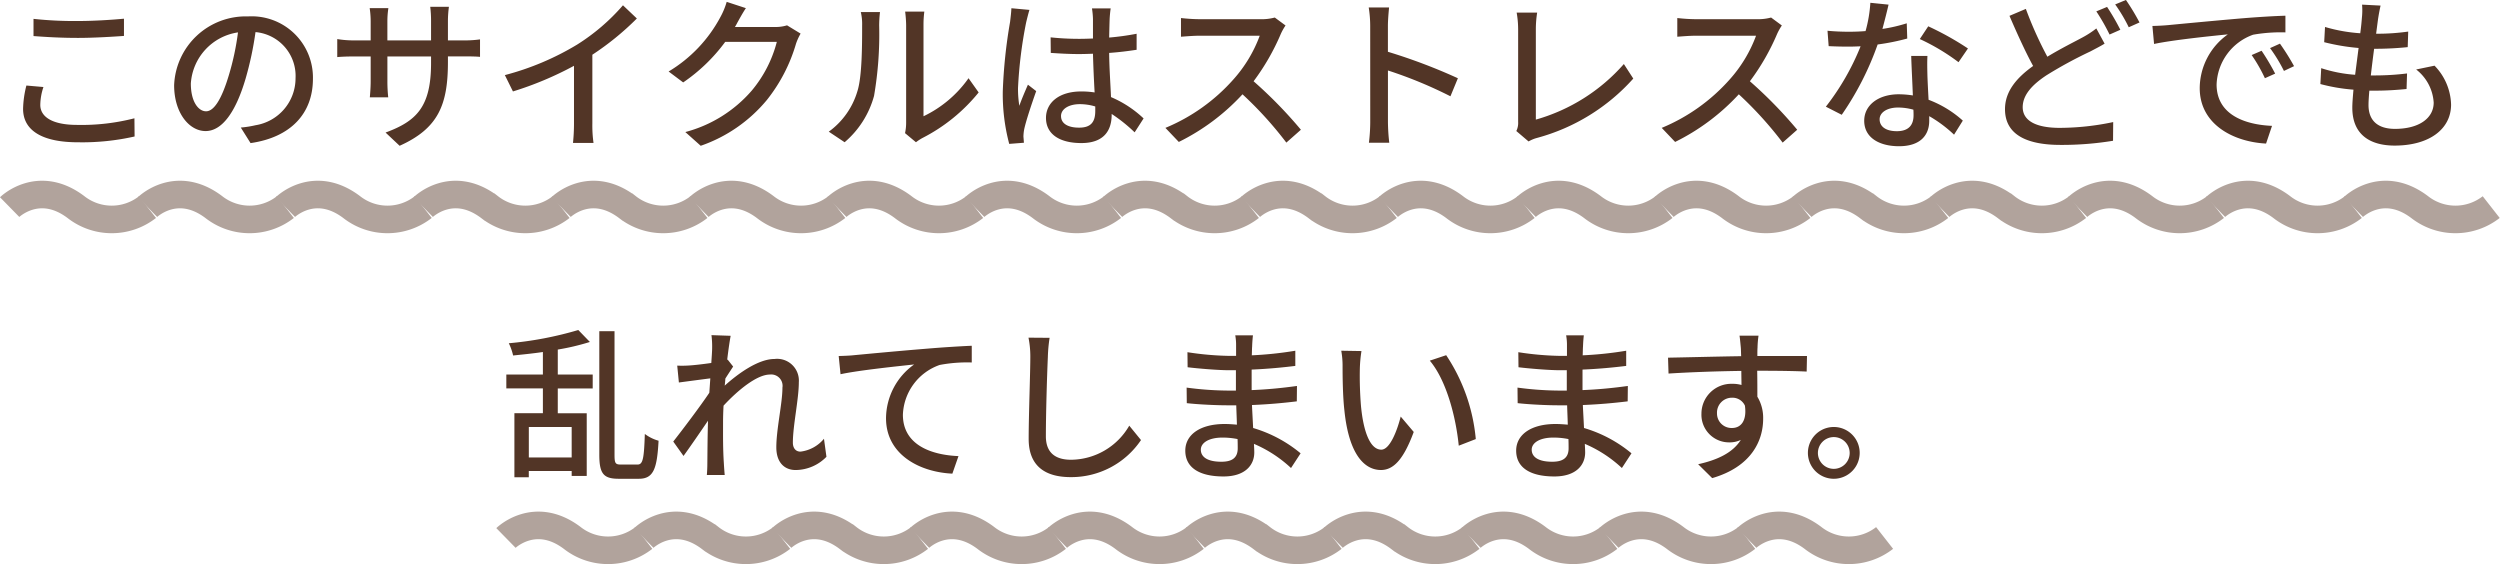 <svg xmlns="http://www.w3.org/2000/svg" width="272.007" height="61.414" viewBox="0 0 272.007 61.414">
  <g id="グループ_11278" data-name="グループ 11278" transform="translate(-53.3 -8326.167)">
    <path id="パス_51005" data-name="パス 51005" d="M41.946,8.166v1.872c1.44.108,3.006.2,4.842.2,1.674,0,3.762-.126,5-.216V8.148c-1.332.126-3.276.252-5.022.252A41.328,41.328,0,0,1,41.946,8.166Zm1.08,7.416-1.854-.162a11.026,11.026,0,0,0-.36,2.538c0,2.358,2.088,3.636,5.958,3.636a25.781,25.781,0,0,0,6.174-.63l-.018-1.98a23.089,23.089,0,0,1-6.228.72c-2.754,0-4.014-.9-4.014-2.178A6.416,6.416,0,0,1,43.026,15.582Zm29.322-.9A6.663,6.663,0,0,0,65.292,7.9a7.8,7.8,0,0,0-8.046,7.488c0,3.006,1.638,4.986,3.42,4.986s3.276-2.034,4.356-5.706A35.844,35.844,0,0,0,66.1,9.606a4.786,4.786,0,0,1,4.356,5.022A5.177,5.177,0,0,1,66.1,19.74a11.125,11.125,0,0,1-1.6.252l1.062,1.692C69.936,21.054,72.348,18.462,72.348,14.682ZM59.064,15.2a6.017,6.017,0,0,1,5.13-5.562,28.657,28.657,0,0,1-.99,4.644c-.828,2.772-1.674,3.942-2.484,3.942C59.946,18.228,59.064,17.274,59.064,15.2Zm27.972-2.34v-.612h1.71c.864,0,1.494.018,1.782.054V10.4a11.961,11.961,0,0,1-1.8.108H87.036V8.418a11.738,11.738,0,0,1,.108-1.566H85.11a12.429,12.429,0,0,1,.09,1.566v2.088H80.448V8.436A9.7,9.7,0,0,1,80.556,7H78.522a9.878,9.878,0,0,1,.108,1.44v2.07H76.866a11.19,11.19,0,0,1-1.872-.144v1.962c.288-.036,1.026-.072,1.872-.072H78.63v2.7c0,.756-.072,1.494-.09,1.746h2a16,16,0,0,1-.09-1.746v-2.7H85.2v.72c0,4.77-1.584,6.318-4.95,7.56l1.53,1.44C85.992,20.082,87.036,17.508,87.036,12.864Zm6.192,1.422.882,1.782a36.828,36.828,0,0,0,6.642-2.79v6.264a20.858,20.858,0,0,1-.108,2.124h2.232a13.536,13.536,0,0,1-.126-2.124v-7.47a30.365,30.365,0,0,0,4.842-3.942L106.08,6.69a22.219,22.219,0,0,1-5,4.284A29.724,29.724,0,0,1,93.228,14.286ZM119.454,7l-2.088-.684a7.98,7.98,0,0,1-.666,1.62,15.276,15.276,0,0,1-5.652,5.958l1.584,1.188a18.8,18.8,0,0,0,4.572-4.41h5.616a13.516,13.516,0,0,1-2.736,5.31,14.422,14.422,0,0,1-7.218,4.5l1.674,1.494a16.22,16.22,0,0,0,7.2-4.986,17.815,17.815,0,0,0,3.168-6.12,6.16,6.16,0,0,1,.5-1.1l-1.476-.9a4.227,4.227,0,0,1-1.35.18h-4.32c.09-.144.18-.306.252-.45C118.716,8.238,119.094,7.536,119.454,7ZM136.77,20.6l1.188.99a5.6,5.6,0,0,1,.684-.45,18.939,18.939,0,0,0,6.138-4.968l-1.1-1.548a12.663,12.663,0,0,1-4.9,4.14V8.814a10.839,10.839,0,0,1,.09-1.44h-2.088a13.192,13.192,0,0,1,.108,1.44V19.47A5.192,5.192,0,0,1,136.77,20.6Zm-8.3-.162,1.728,1.152a10.113,10.113,0,0,0,3.2-5.04,39.434,39.434,0,0,0,.558-7.686,13.472,13.472,0,0,1,.09-1.44h-2.088a5.609,5.609,0,0,1,.144,1.458c0,2.07,0,5.58-.522,7.182A8.332,8.332,0,0,1,128.472,20.442Zm25.272-1.692c0-.774.846-1.3,2.052-1.3a5.8,5.8,0,0,1,1.674.252v.486c0,1.134-.414,1.818-1.746,1.818C154.572,20.01,153.744,19.6,153.744,18.75Zm5.4-11.718H157.11a8.857,8.857,0,0,1,.108,1.152v2.124c-.5.018-.99.036-1.494.036a29.306,29.306,0,0,1-3.114-.162l.018,1.692c1.044.072,2.034.126,3.078.126.5,0,1.008-.018,1.512-.036.036,1.4.108,2.952.18,4.212a9.58,9.58,0,0,0-1.458-.108c-2.412,0-3.834,1.224-3.834,2.88,0,1.728,1.422,2.736,3.852,2.736,2.5,0,3.294-1.422,3.294-3.078v-.09a17.114,17.114,0,0,1,2.5,2L162.726,19a11.875,11.875,0,0,0-3.546-2.322c-.054-1.386-.18-3.006-.2-4.806,1.044-.072,2.052-.2,2.988-.342V9.786a27.841,27.841,0,0,1-2.988.414c.018-.828.036-1.6.054-2.052C159.054,7.788,159.09,7.392,159.144,7.032Zm-8.838.162-1.962-.18c-.018.468-.09,1.044-.144,1.494a55.23,55.23,0,0,0-.792,7.542,21.067,21.067,0,0,0,.7,5.724l1.6-.126c-.018-.216-.036-.486-.054-.666a4.646,4.646,0,0,1,.09-.828c.2-.918.81-2.754,1.3-4.122l-.9-.7c-.288.666-.684,1.566-.936,2.3a11.711,11.711,0,0,1-.144-1.926,47.586,47.586,0,0,1,.882-7.128C150.018,8.256,150.2,7.518,150.306,7.194ZM178.17,8.886,177,8.022a5.46,5.46,0,0,1-1.566.18h-6.678a19.259,19.259,0,0,1-1.962-.126V10.11c.288-.018,1.26-.108,1.962-.108h6.606a14.809,14.809,0,0,1-2.862,4.752,20.225,20.225,0,0,1-7.4,5.274l1.458,1.53a23.629,23.629,0,0,0,6.93-5.184,40.4,40.4,0,0,1,4.77,5.256l1.584-1.4a47.843,47.843,0,0,0-5.148-5.274,24.636,24.636,0,0,0,2.952-5.13A6.214,6.214,0,0,1,178.17,8.886Zm9.216,10.458a18.844,18.844,0,0,1-.144,2.3h2.214a21.091,21.091,0,0,1-.144-2.3V13.782a47.131,47.131,0,0,1,6.8,2.808l.81-1.962a61.014,61.014,0,0,0-7.614-2.88V8.94c0-.63.072-1.422.126-2.016h-2.214a13.03,13.03,0,0,1,.162,2.016ZM203.28,20.37l1.332,1.134a3.733,3.733,0,0,1,.9-.378,21.6,21.6,0,0,0,10.494-6.462L214.98,13.08a19.987,19.987,0,0,1-9.576,6.048V9.282a11.756,11.756,0,0,1,.144-1.8h-2.232a10.651,10.651,0,0,1,.162,1.818V19.362A1.987,1.987,0,0,1,203.28,20.37ZM232.17,8.886,231,8.022a5.46,5.46,0,0,1-1.566.18h-6.678a19.259,19.259,0,0,1-1.962-.126V10.11c.288-.018,1.26-.108,1.962-.108h6.606a14.809,14.809,0,0,1-2.862,4.752,20.225,20.225,0,0,1-7.4,5.274l1.458,1.53a23.629,23.629,0,0,0,6.93-5.184,40.4,40.4,0,0,1,4.77,5.256l1.584-1.4a47.843,47.843,0,0,0-5.148-5.274,24.636,24.636,0,0,0,2.952-5.13A6.214,6.214,0,0,1,232.17,8.886Zm11.61-2.268-1.98-.2a14.69,14.69,0,0,1-.522,3.078c-.63.054-1.26.072-1.854.072-.72,0-1.584-.036-2.286-.108l.126,1.674c.72.036,1.476.054,2.16.054.432,0,.864-.018,1.314-.036a27.032,27.032,0,0,1-3.78,6.57l1.728.882a32.2,32.2,0,0,0,3.906-7.65,24.161,24.161,0,0,0,3.222-.648l-.054-1.656a17.21,17.21,0,0,1-2.646.612C243.384,8.256,243.636,7.248,243.78,6.618Zm-.972,12.474c0-.738.81-1.278,2-1.278a6.267,6.267,0,0,1,1.674.234c.018.234.018.45.018.612,0,.972-.45,1.728-1.818,1.728C243.456,20.388,242.808,19.866,242.808,19.092Zm5.2-6.894h-1.764c.036,1.188.126,2.88.18,4.3a10.319,10.319,0,0,0-1.53-.126c-2.232,0-3.762,1.188-3.762,2.88,0,1.872,1.692,2.772,3.78,2.772,2.376,0,3.294-1.242,3.294-2.772v-.5a14.048,14.048,0,0,1,2.7,2.016l.954-1.53a11.729,11.729,0,0,0-3.726-2.268c-.054-1.026-.108-2.07-.126-2.664C247.992,13.584,247.974,12.954,248.01,12.2Zm3.384.684,1.026-1.494a31.864,31.864,0,0,0-4.32-2.412l-.918,1.386A22.888,22.888,0,0,1,251.394,12.882Zm7.326-5.8-1.782.756c.828,1.926,1.746,3.942,2.574,5.454-1.836,1.314-3.06,2.79-3.06,4.7,0,2.88,2.556,3.888,6.03,3.888a34.268,34.268,0,0,0,5.724-.45l.018-2.034a28.333,28.333,0,0,1-5.814.63c-2.682,0-4.032-.828-4.032-2.25,0-1.314,1.008-2.43,2.592-3.474a46.5,46.5,0,0,1,4.77-2.592c.576-.306,1.08-.558,1.548-.846l-.9-1.656a10.244,10.244,0,0,1-1.458.954c-.918.5-2.394,1.224-3.87,2.124A41.078,41.078,0,0,1,258.72,7.086Zm8.838-.216-1.17.486a22.091,22.091,0,0,1,1.44,2.52L269,9.354A24.667,24.667,0,0,0,267.558,6.87Zm2.052-.756-1.17.486a17.054,17.054,0,0,1,1.476,2.484l1.17-.522A23.894,23.894,0,0,0,269.61,6.114Zm2.88,2.826.18,1.962c2.016-.432,6.21-.864,8.028-1.044a7.22,7.22,0,0,0-3.06,5.85c0,3.96,3.69,5.85,7.218,6.03l.648-1.926c-2.97-.126-6.03-1.224-6.03-4.5a5.968,5.968,0,0,1,3.978-5.418,17.346,17.346,0,0,1,3.51-.252V7.824c-1.242.036-3.042.144-4.968.306-3.312.288-6.516.594-7.83.72C273.8,8.886,273.174,8.922,272.49,8.94Zm11.88,2.7-1.08.468a17.021,17.021,0,0,1,1.44,2.52l1.116-.5A25.132,25.132,0,0,0,284.37,11.64Zm2-.774-1.08.486a16.9,16.9,0,0,1,1.512,2.484l1.1-.522A26,26,0,0,0,286.368,10.866Zm10.944-4.14L295.3,6.618a7.625,7.625,0,0,1-.018,1.422c-.036.468-.09,1.044-.18,1.692a17.515,17.515,0,0,1-3.834-.684l-.09,1.656a22.856,22.856,0,0,0,3.744.63c-.126.954-.252,1.962-.378,2.916a15.224,15.224,0,0,1-3.69-.72l-.09,1.728a19.681,19.681,0,0,0,3.6.612c-.072.81-.126,1.494-.126,1.962,0,2.988,2,4.122,4.608,4.122,3.726,0,6.138-1.764,6.138-4.464a6.276,6.276,0,0,0-1.8-4.23l-2,.414a4.937,4.937,0,0,1,1.908,3.6c0,1.692-1.584,2.862-4.212,2.862-1.926,0-2.88-.954-2.88-2.592,0-.378.036-.936.09-1.566h.684c1.17,0,2.268-.072,3.366-.18l.054-1.692a28.746,28.746,0,0,1-3.69.216h-.252c.108-.936.234-1.962.36-2.9h.036a34.62,34.62,0,0,0,3.618-.18l.054-1.692a24.049,24.049,0,0,1-3.492.234c.09-.684.162-1.242.216-1.638C297.114,7.716,297.186,7.284,297.312,6.726ZM100.5,55.884H95.838V52.572H100.5ZM98.988,44.148a25.618,25.618,0,0,0,3.492-.828l-1.26-1.3a38.457,38.457,0,0,1-7.56,1.44,6.179,6.179,0,0,1,.468,1.332c1.044-.108,2.142-.216,3.24-.378v2.448H93.39v1.512h3.978v2.7h-3.1v6.966h1.566V57.36H100.5v.54h1.638V51.078h-3.15v-2.7h3.8V46.866h-3.8Zm6.858,12.51c-.594,0-.684-.144-.684-1.062V42.15h-1.656V55.578c0,2.07.45,2.628,2.106,2.628h2.2c1.6,0,1.98-1.1,2.142-4.14a4.459,4.459,0,0,1-1.494-.738c-.09,2.664-.2,3.33-.792,3.33Zm9.936-12.618c0,.2-.036.792-.09,1.566-.864.126-1.8.234-2.358.27a11.449,11.449,0,0,1-1.35.018l.18,1.836c1.08-.144,2.574-.342,3.42-.45l-.108,1.566c-.972,1.458-2.934,4.05-3.924,5.31l1.116,1.566c.756-1.044,1.818-2.592,2.664-3.834-.054,2-.054,3.024-.072,4.716,0,.288-.018.81-.054,1.188h1.944c-.036-.378-.072-.9-.09-1.224-.108-1.638-.09-2.916-.09-4.482,0-.558.018-1.188.054-1.836,1.566-1.692,3.636-3.384,5.04-3.384a1.236,1.236,0,0,1,1.368,1.422c0,1.692-.666,4.518-.666,6.5,0,1.6.846,2.466,2.106,2.466a4.729,4.729,0,0,0,3.348-1.44l-.27-1.962a3.919,3.919,0,0,1-2.556,1.4c-.558,0-.828-.432-.828-.972,0-1.854.648-4.752.648-6.57a2.369,2.369,0,0,0-2.646-2.538c-1.782,0-4,1.62-5.418,2.9.036-.27.054-.522.072-.774.288-.45.63-.972.846-1.3l-.594-.756-.054.018c.144-1.188.288-2.142.378-2.61l-2.088-.072A10.013,10.013,0,0,1,115.782,44.04Zm13.77.81.2,1.98c2-.432,6.192-.864,8.01-1.062a7.248,7.248,0,0,0-3.06,5.85c0,3.978,3.69,5.868,7.218,6.03l.666-1.908c-2.988-.126-6.048-1.224-6.048-4.5a5.968,5.968,0,0,1,4-5.418,16.056,16.056,0,0,1,3.492-.27V43.734c-1.242.054-3.042.162-4.968.324-3.312.27-6.516.576-7.83.7C130.884,44.8,130.254,44.832,129.552,44.85Zm22.95-1.98-2.3-.018a10.416,10.416,0,0,1,.2,2.088c0,1.728-.18,6.372-.18,8.928,0,2.988,1.836,4.158,4.572,4.158a9.141,9.141,0,0,0,7.65-4.032l-1.278-1.566a7.376,7.376,0,0,1-6.336,3.708c-1.566,0-2.736-.648-2.736-2.556,0-2.484.126-6.642.216-8.64A16.421,16.421,0,0,1,152.5,42.87Zm16.452,12.168c0-.72.828-1.314,2.358-1.314a8.154,8.154,0,0,1,1.638.162c.018.4.018.756.018,1.008,0,1.152-.774,1.458-1.782,1.458C169.638,56.352,168.954,55.812,168.954,55.038Zm5.67-12.438H172.7a5.906,5.906,0,0,1,.09,1.134v1.1h-.774a32.613,32.613,0,0,1-4.518-.4l.018,1.638c1.17.144,3.33.324,4.518.324h.738v2.214h-.918a35.19,35.19,0,0,1-4.446-.324l.018,1.692c1.242.144,3.24.234,4.392.234h.99c.018.666.054,1.4.072,2.106-.432-.036-.864-.072-1.332-.072-2.682,0-4.284,1.17-4.284,2.9,0,1.8,1.458,2.808,4.158,2.808,2.358,0,3.348-1.242,3.348-2.61,0-.252-.018-.558-.036-.936a13.84,13.84,0,0,1,4.032,2.628l1.044-1.6a14.453,14.453,0,0,0-5.166-2.754c-.036-.81-.09-1.674-.126-2.5,1.728-.072,3.222-.2,4.878-.4l.018-1.674c-1.566.216-3.15.378-4.932.45V46.326c1.746-.072,3.42-.234,4.752-.4V44.274a39.55,39.55,0,0,1-4.734.5c.018-.4.018-.738.036-.954C174.552,43.32,174.588,42.924,174.624,42.6Zm11.808,1.71-2.2-.036a9.209,9.209,0,0,1,.144,1.692c0,1.08.018,3.24.2,4.824.486,4.734,2.16,6.462,3.978,6.462,1.314,0,2.43-1.062,3.564-4.14L190.7,51.438c-.414,1.638-1.206,3.6-2.106,3.6-1.206,0-1.944-1.908-2.214-4.734a40.3,40.3,0,0,1-.126-4.05A14.735,14.735,0,0,1,186.432,44.31Zm9.216.45-1.782.594c1.818,2.16,2.844,6.156,3.15,9.252l1.854-.72A19.607,19.607,0,0,0,195.648,44.76Zm9.306,10.278c0-.72.828-1.314,2.358-1.314a8.154,8.154,0,0,1,1.638.162c.018.4.018.756.018,1.008,0,1.152-.774,1.458-1.782,1.458C205.638,56.352,204.954,55.812,204.954,55.038Zm5.67-12.438H208.7a5.906,5.906,0,0,1,.09,1.134v1.1h-.774a32.613,32.613,0,0,1-4.518-.4l.018,1.638c1.17.144,3.33.324,4.518.324h.738v2.214h-.918a35.19,35.19,0,0,1-4.446-.324l.018,1.692c1.242.144,3.24.234,4.392.234h.99c.018.666.054,1.4.072,2.106-.432-.036-.864-.072-1.332-.072-2.682,0-4.284,1.17-4.284,2.9,0,1.8,1.458,2.808,4.158,2.808,2.358,0,3.348-1.242,3.348-2.61,0-.252-.018-.558-.036-.936a13.84,13.84,0,0,1,4.032,2.628l1.044-1.6a14.453,14.453,0,0,0-5.166-2.754c-.036-.81-.09-1.674-.126-2.5,1.728-.072,3.222-.2,4.878-.4l.018-1.674c-1.566.216-3.15.378-4.932.45V46.326c1.746-.072,3.42-.234,4.752-.4V44.274a39.55,39.55,0,0,1-4.734.5c.018-.4.018-.738.036-.954C210.552,43.32,210.588,42.924,210.624,42.6Zm19.008.036h-2.07c.036.18.09.738.144,1.314.018.216.018.522.036.918-2.574.036-5.922.126-7.956.162l.054,1.728c2.232-.144,5.184-.252,7.92-.288,0,.522.018,1.062.018,1.53a3.6,3.6,0,0,0-1.008-.126,3.251,3.251,0,0,0-3.348,3.24,3.006,3.006,0,0,0,3.024,3.132,2.82,2.82,0,0,0,1.26-.27c-.864,1.386-2.52,2.178-4.644,2.646l1.53,1.512c4.266-1.242,5.544-4.068,5.544-6.462a4.433,4.433,0,0,0-.63-2.394c0-.81,0-1.854-.018-2.826,2.61,0,4.32.036,5.382.09l.036-1.692h-5.4c0-.36,0-.684.018-.9A10.489,10.489,0,0,1,229.632,42.636Zm-4.518,8.442a1.622,1.622,0,0,1,1.638-1.692,1.484,1.484,0,0,1,1.4.864c.234,1.692-.468,2.43-1.4,2.43A1.579,1.579,0,0,1,225.114,51.078Zm12.708,1.494a2.817,2.817,0,1,0,0,5.634,2.817,2.817,0,0,0,0-5.634Zm0,4.554A1.728,1.728,0,1,1,239.55,55.4,1.728,1.728,0,0,1,237.822,57.126Z" transform="translate(15 8320.053)" fill="#523526"/>
    <path id="パス_98" data-name="パス 98" d="M3325,9065.4s3.141-3.078,7.216,0a6.318,6.318,0,0,0,7.784,0" transform="translate(-3270.65 -716.7)" fill="none" stroke="#b1a39c" stroke-width="3"/>
    <path id="パス_98-2" data-name="パス 98" d="M3325,9065.4s3.141-3.078,7.216,0a6.318,6.318,0,0,0,7.784,0" transform="translate(-3255.65 -716.7)" fill="none" stroke="#b1a39c" stroke-width="3"/>
    <path id="パス_98-3" data-name="パス 98" d="M3325,9065.4s3.141-3.078,7.216,0a6.318,6.318,0,0,0,7.784,0" transform="translate(-3240.65 -716.7)" fill="none" stroke="#b1a39c" stroke-width="3"/>
    <path id="パス_98-4" data-name="パス 98" d="M3325,9065.4s3.141-3.078,7.216,0a6.318,6.318,0,0,0,7.784,0" transform="translate(-3225.65 -716.7)" fill="none" stroke="#b1a39c" stroke-width="3"/>
    <path id="パス_98-5" data-name="パス 98" d="M3325,9065.4s3.141-3.078,7.216,0a6.318,6.318,0,0,0,7.784,0" transform="translate(-3210.65 -716.7)" fill="none" stroke="#b1a39c" stroke-width="3"/>
    <path id="パス_98-6" data-name="パス 98" d="M3325,9065.4s3.141-3.078,7.216,0a6.318,6.318,0,0,0,7.784,0" transform="translate(-3195.65 -716.7)" fill="none" stroke="#b1a39c" stroke-width="3"/>
    <path id="パス_98-7" data-name="パス 98" d="M3325,9065.4s3.141-3.078,7.216,0a6.318,6.318,0,0,0,7.784,0" transform="translate(-3180.65 -716.7)" fill="none" stroke="#b1a39c" stroke-width="3"/>
    <path id="パス_98-8" data-name="パス 98" d="M3325,9065.4s3.141-3.078,7.216,0a6.318,6.318,0,0,0,7.784,0" transform="translate(-3165.65 -716.7)" fill="none" stroke="#b1a39c" stroke-width="3"/>
    <path id="パス_98-9" data-name="パス 98" d="M3325,9065.4s3.141-3.078,7.216,0a6.318,6.318,0,0,0,7.784,0" transform="translate(-3150.65 -716.7)" fill="none" stroke="#b1a39c" stroke-width="3"/>
    <path id="パス_98-10" data-name="パス 98" d="M3325,9065.4s3.141-3.078,7.216,0a6.318,6.318,0,0,0,7.784,0" transform="translate(-3135.65 -716.7)" fill="none" stroke="#b1a39c" stroke-width="3"/>
    <path id="パス_98-11" data-name="パス 98" d="M3325,9065.4s3.141-3.078,7.216,0a6.318,6.318,0,0,0,7.784,0" transform="translate(-3120.65 -716.7)" fill="none" stroke="#b1a39c" stroke-width="3"/>
    <path id="パス_98-12" data-name="パス 98" d="M3325,9065.4s3.141-3.078,7.216,0a6.318,6.318,0,0,0,7.784,0" transform="translate(-3105.65 -716.7)" fill="none" stroke="#b1a39c" stroke-width="3"/>
    <path id="パス_98-13" data-name="パス 98" d="M3325,9065.4s3.141-3.078,7.216,0a6.318,6.318,0,0,0,7.784,0" transform="translate(-3090.65 -716.7)" fill="none" stroke="#b1a39c" stroke-width="3"/>
    <path id="パス_98-14" data-name="パス 98" d="M3325,9065.4s3.141-3.078,7.216,0a6.318,6.318,0,0,0,7.784,0" transform="translate(-3075.65 -716.7)" fill="none" stroke="#b1a39c" stroke-width="3"/>
    <path id="パス_98-15" data-name="パス 98" d="M3325,9065.4s3.141-3.078,7.216,0a6.318,6.318,0,0,0,7.784,0" transform="translate(-3060.65 -716.7)" fill="none" stroke="#b1a39c" stroke-width="3"/>
    <path id="パス_98-16" data-name="パス 98" d="M3325,9065.4s3.141-3.078,7.216,0a6.318,6.318,0,0,0,7.784,0" transform="translate(-3045.65 -716.7)" fill="none" stroke="#b1a39c" stroke-width="3"/>
    <path id="パス_98-17" data-name="パス 98" d="M3325,9065.4s3.141-3.078,7.216,0a6.318,6.318,0,0,0,7.784,0" transform="translate(-3030.65 -716.7)" fill="none" stroke="#b1a39c" stroke-width="3"/>
    <path id="パス_98-18" data-name="パス 98" d="M3325,9065.4s3.141-3.078,7.216,0a6.318,6.318,0,0,0,7.784,0" transform="translate(-3015.65 -716.7)" fill="none" stroke="#b1a39c" stroke-width="3"/>
    <path id="パス_98-19" data-name="パス 98" d="M3325,9065.4s3.141-3.078,7.216,0a6.318,6.318,0,0,0,7.784,0" transform="translate(-3216.65 -680.7)" fill="none" stroke="#b1a39c" stroke-width="3"/>
    <path id="パス_98-20" data-name="パス 98" d="M3325,9065.4s3.141-3.078,7.216,0a6.318,6.318,0,0,0,7.784,0" transform="translate(-3201.65 -680.7)" fill="none" stroke="#b1a39c" stroke-width="3"/>
    <path id="パス_98-21" data-name="パス 98" d="M3325,9065.4s3.141-3.078,7.216,0a6.318,6.318,0,0,0,7.784,0" transform="translate(-3186.65 -680.7)" fill="none" stroke="#b1a39c" stroke-width="3"/>
    <path id="パス_98-22" data-name="パス 98" d="M3325,9065.4s3.141-3.078,7.216,0a6.318,6.318,0,0,0,7.784,0" transform="translate(-3171.65 -680.7)" fill="none" stroke="#b1a39c" stroke-width="3"/>
    <path id="パス_98-23" data-name="パス 98" d="M3325,9065.4s3.141-3.078,7.216,0a6.318,6.318,0,0,0,7.784,0" transform="translate(-3156.65 -680.7)" fill="none" stroke="#b1a39c" stroke-width="3"/>
    <path id="パス_98-24" data-name="パス 98" d="M3325,9065.4s3.141-3.078,7.216,0a6.318,6.318,0,0,0,7.784,0" transform="translate(-3141.65 -680.7)" fill="none" stroke="#b1a39c" stroke-width="3"/>
    <path id="パス_98-25" data-name="パス 98" d="M3325,9065.4s3.141-3.078,7.216,0a6.318,6.318,0,0,0,7.784,0" transform="translate(-3126.65 -680.7)" fill="none" stroke="#b1a39c" stroke-width="3"/>
    <path id="パス_98-26" data-name="パス 98" d="M3325,9065.4s3.141-3.078,7.216,0a6.318,6.318,0,0,0,7.784,0" transform="translate(-3111.65 -680.7)" fill="none" stroke="#b1a39c" stroke-width="3"/>
    <path id="パス_98-27" data-name="パス 98" d="M3325,9065.4s3.141-3.078,7.216,0a6.318,6.318,0,0,0,7.784,0" transform="translate(-3096.65 -680.7)" fill="none" stroke="#b1a39c" stroke-width="3"/>
    <path id="パス_98-28" data-name="パス 98" d="M3325,9065.4s3.141-3.078,7.216,0a6.318,6.318,0,0,0,7.784,0" transform="translate(-3081.65 -680.7)" fill="none" stroke="#b1a39c" stroke-width="3"/>
  </g>
</svg>
